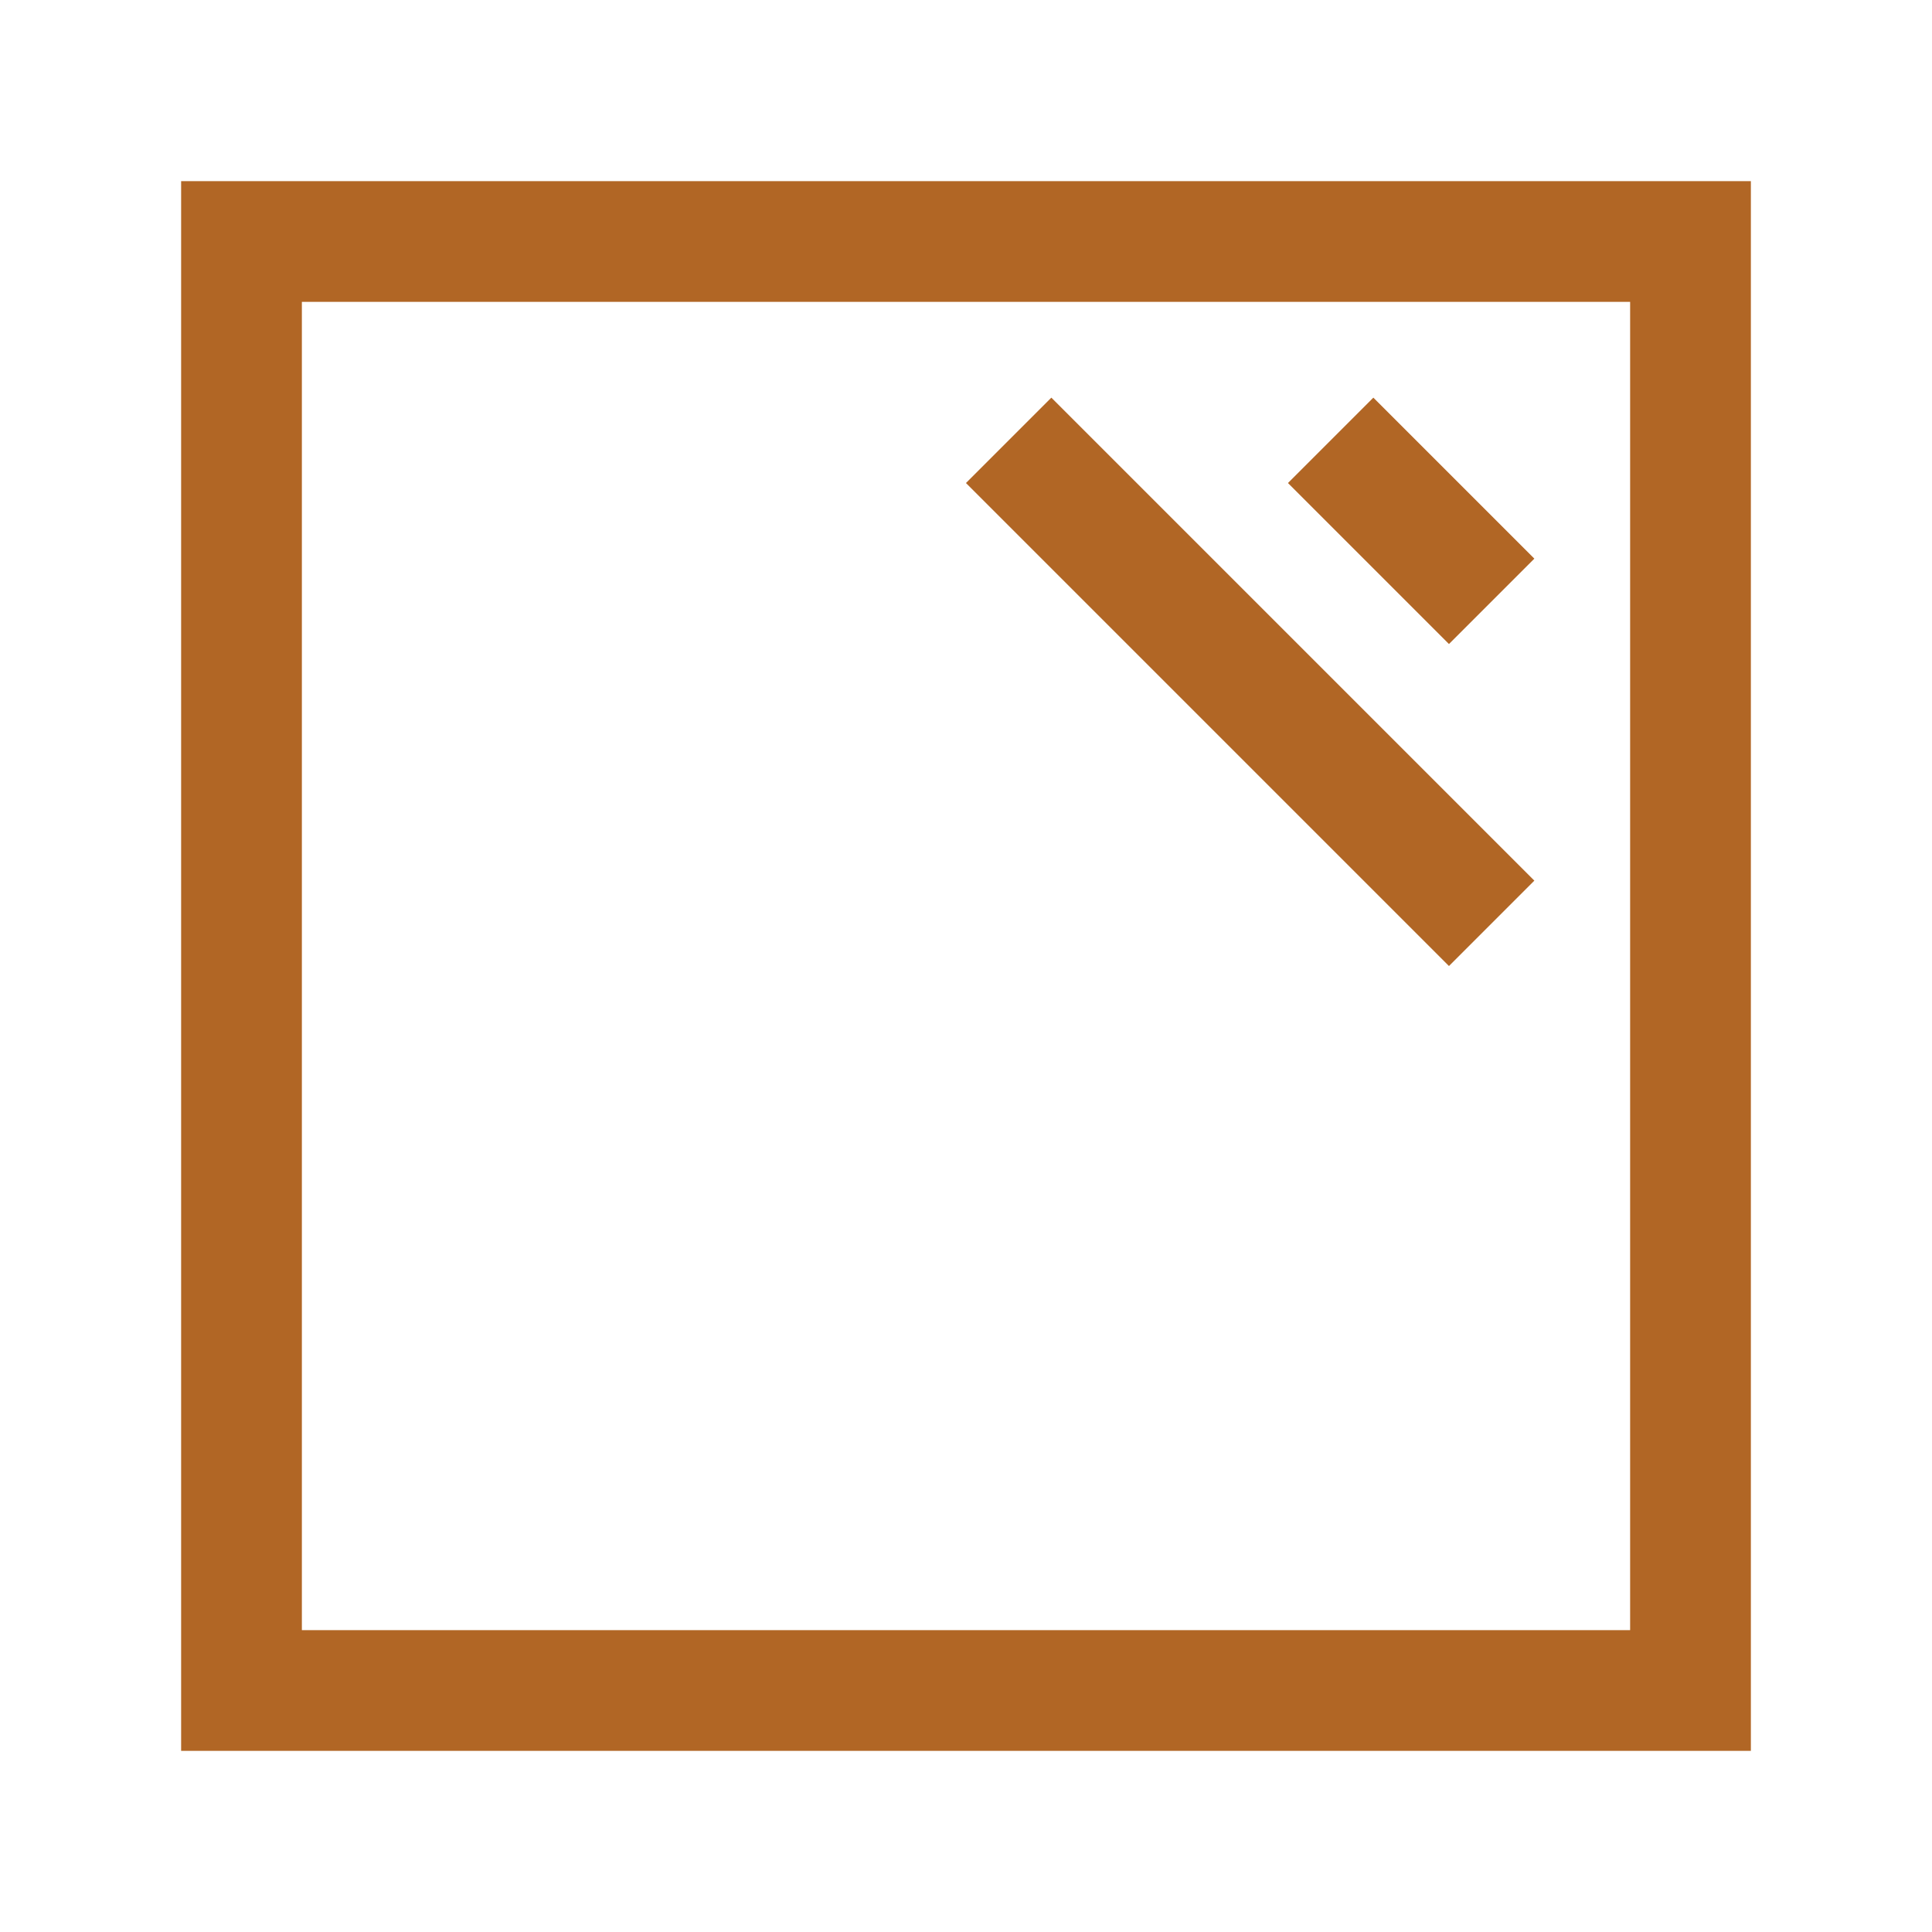 <svg width="24" height="24" viewBox="0 0 24 24" fill="none" xmlns="http://www.w3.org/2000/svg">
<path d="M16.53 5.47L18.53 7.47M12.53 5.47L18.53 11.47M3 3H21V21H3V3Z" stroke="#B16625" stroke-width="1.5"/>
</svg>
